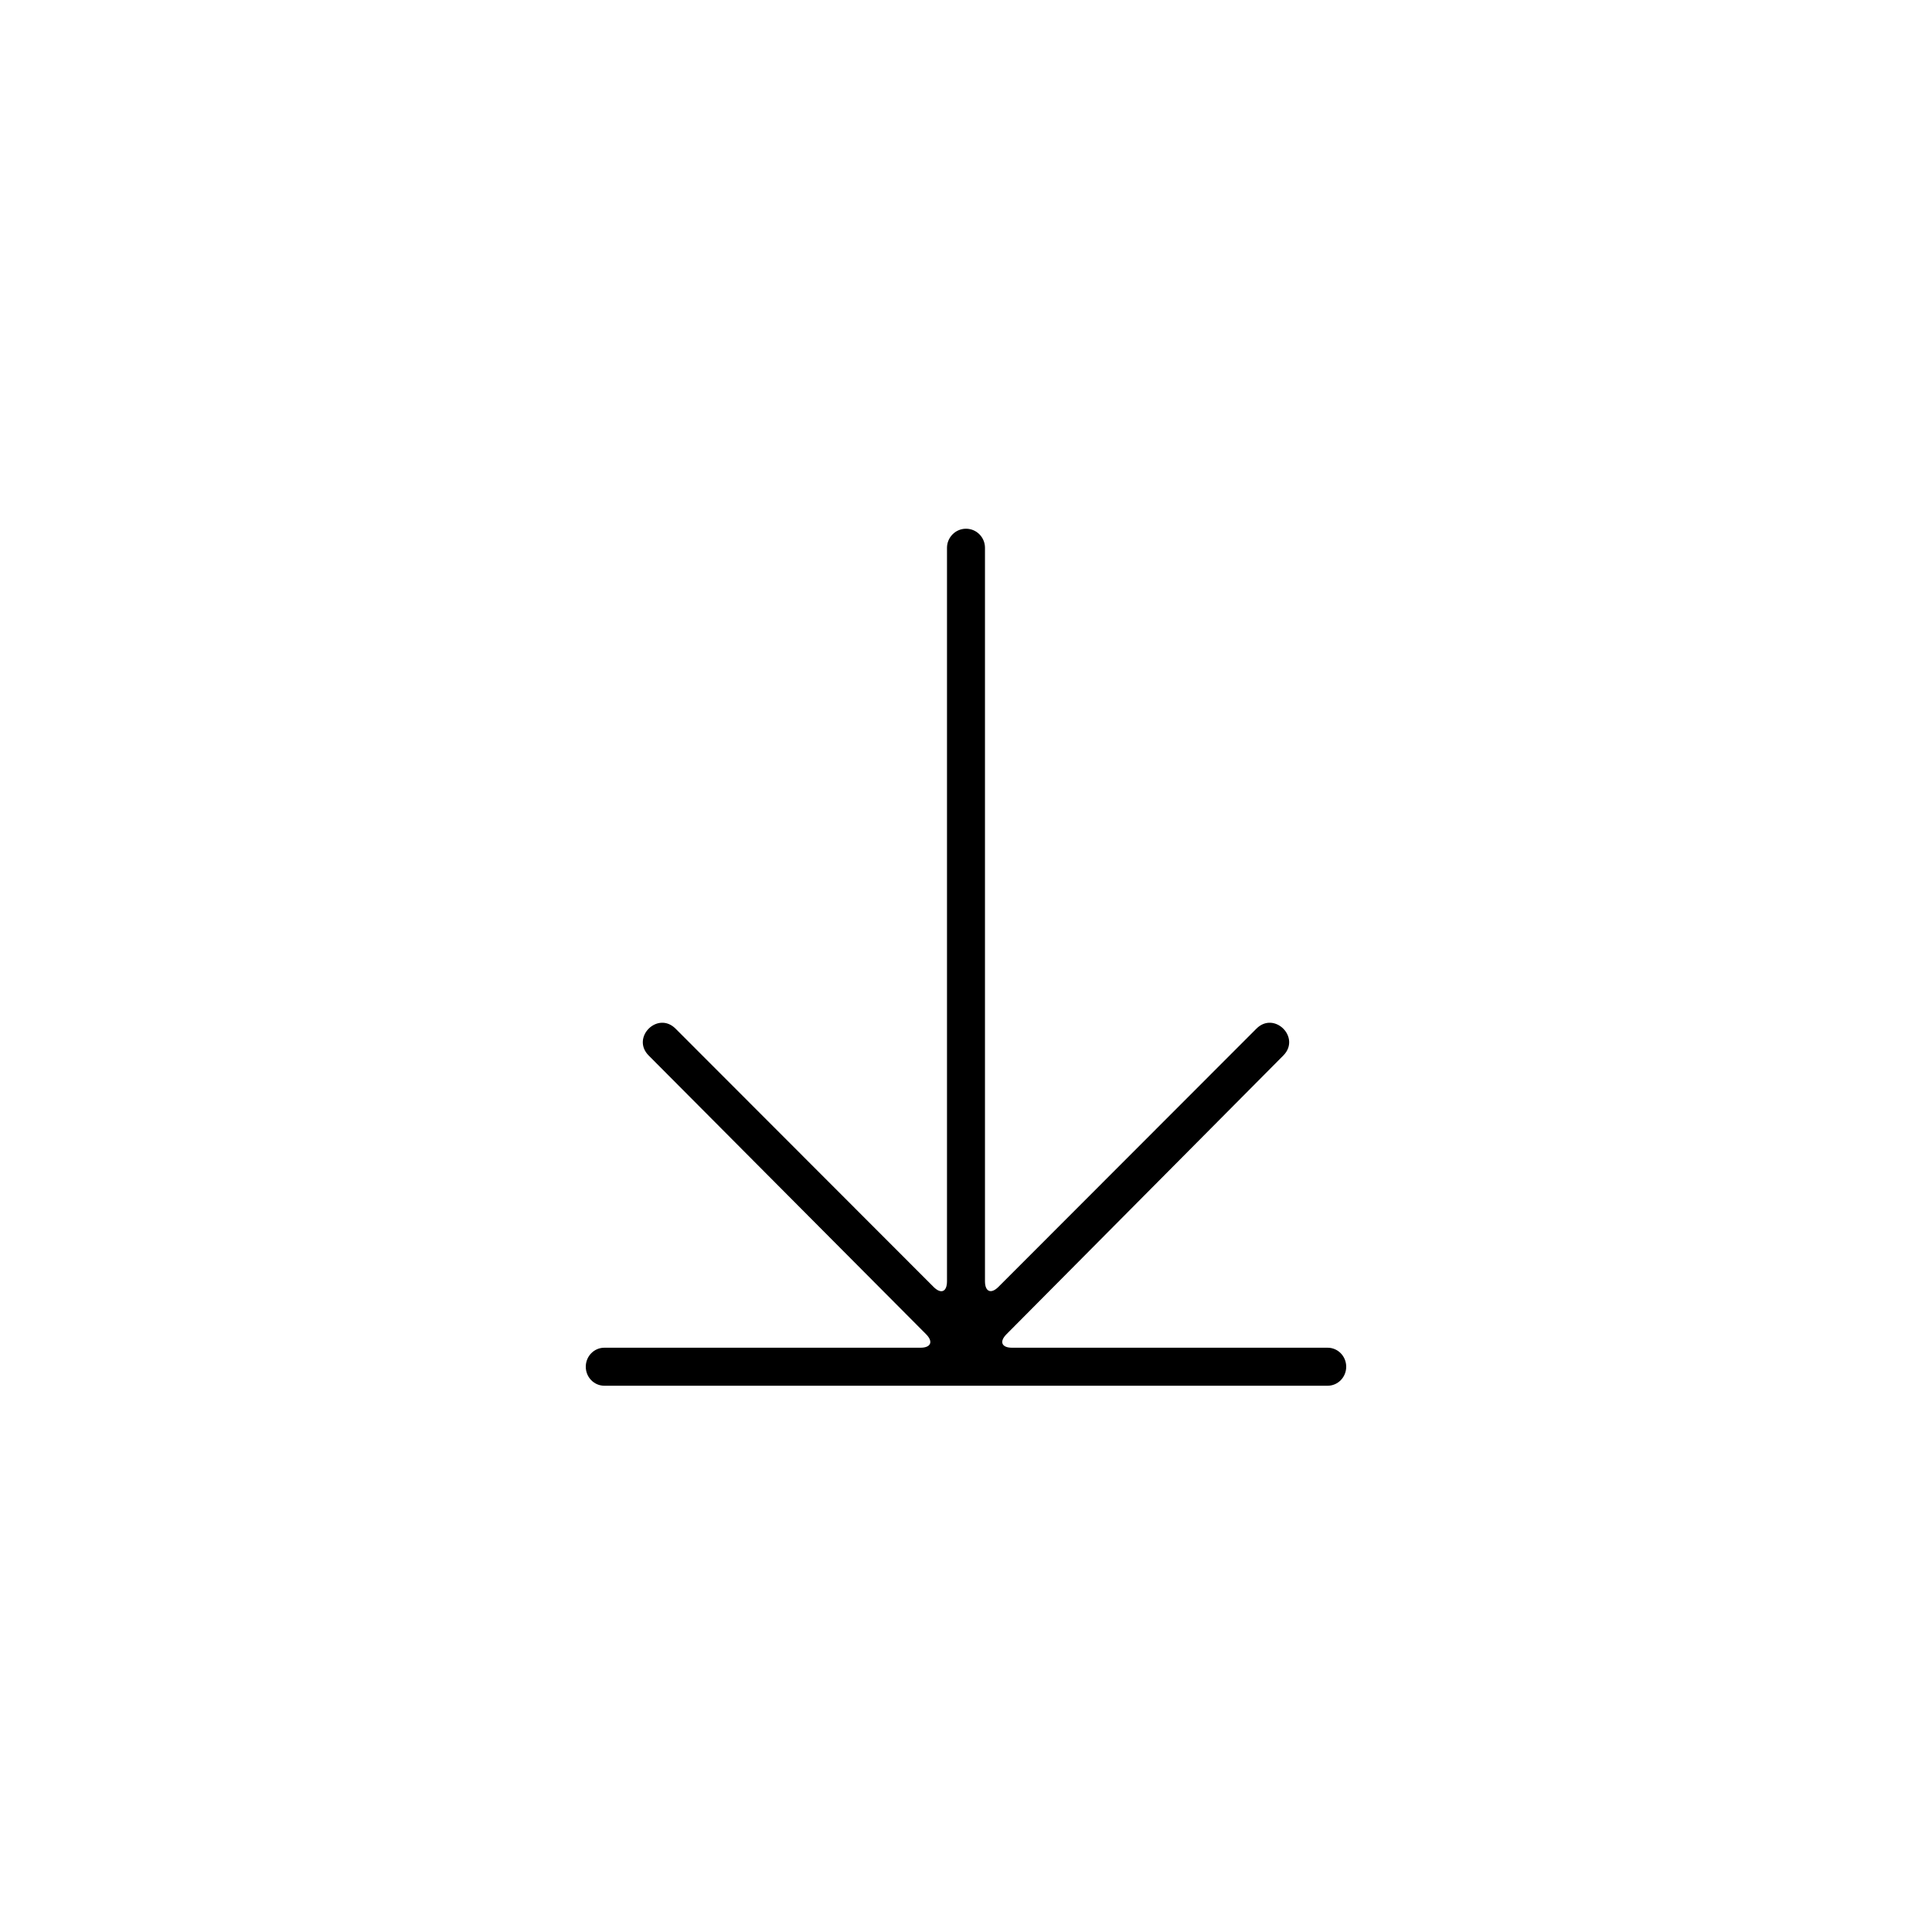 <?xml version="1.0" encoding="UTF-8"?>
<!-- The Best Svg Icon site in the world: iconSvg.co, Visit us! https://iconsvg.co -->
<svg fill="#000000" width="800px" height="800px" version="1.1" viewBox="144 144 512 512" xmlns="http://www.w3.org/2000/svg">
 <path d="m484.08 423.73c4.746-4.754-2.371-11.875-7.117-7.125l-68.367 68.434c-1.969 1.973-3.566 1.273-3.566-1.484v-194.38c0-2.789-2.234-5.055-5.031-5.055-2.781 0-5.035 2.297-5.035 5.055v194.38c0 2.793-1.57 3.484-3.566 1.484l-68.367-68.434c-4.746-4.75-11.859 2.371-7.113 7.125l73.504 73.852c1.965 1.977 1.277 3.578-1.469 3.578h-83.801c-2.715 0-4.914 2.254-4.914 5.039 0 2.781 2.199 5.035 4.914 5.035h191.69c2.715 0 4.918-2.254 4.918-5.035 0-2.785-2.203-5.039-4.918-5.039h-83.645c-2.769 0-3.414-1.617-1.465-3.578z" fill-rule="evenodd"/>
</svg>